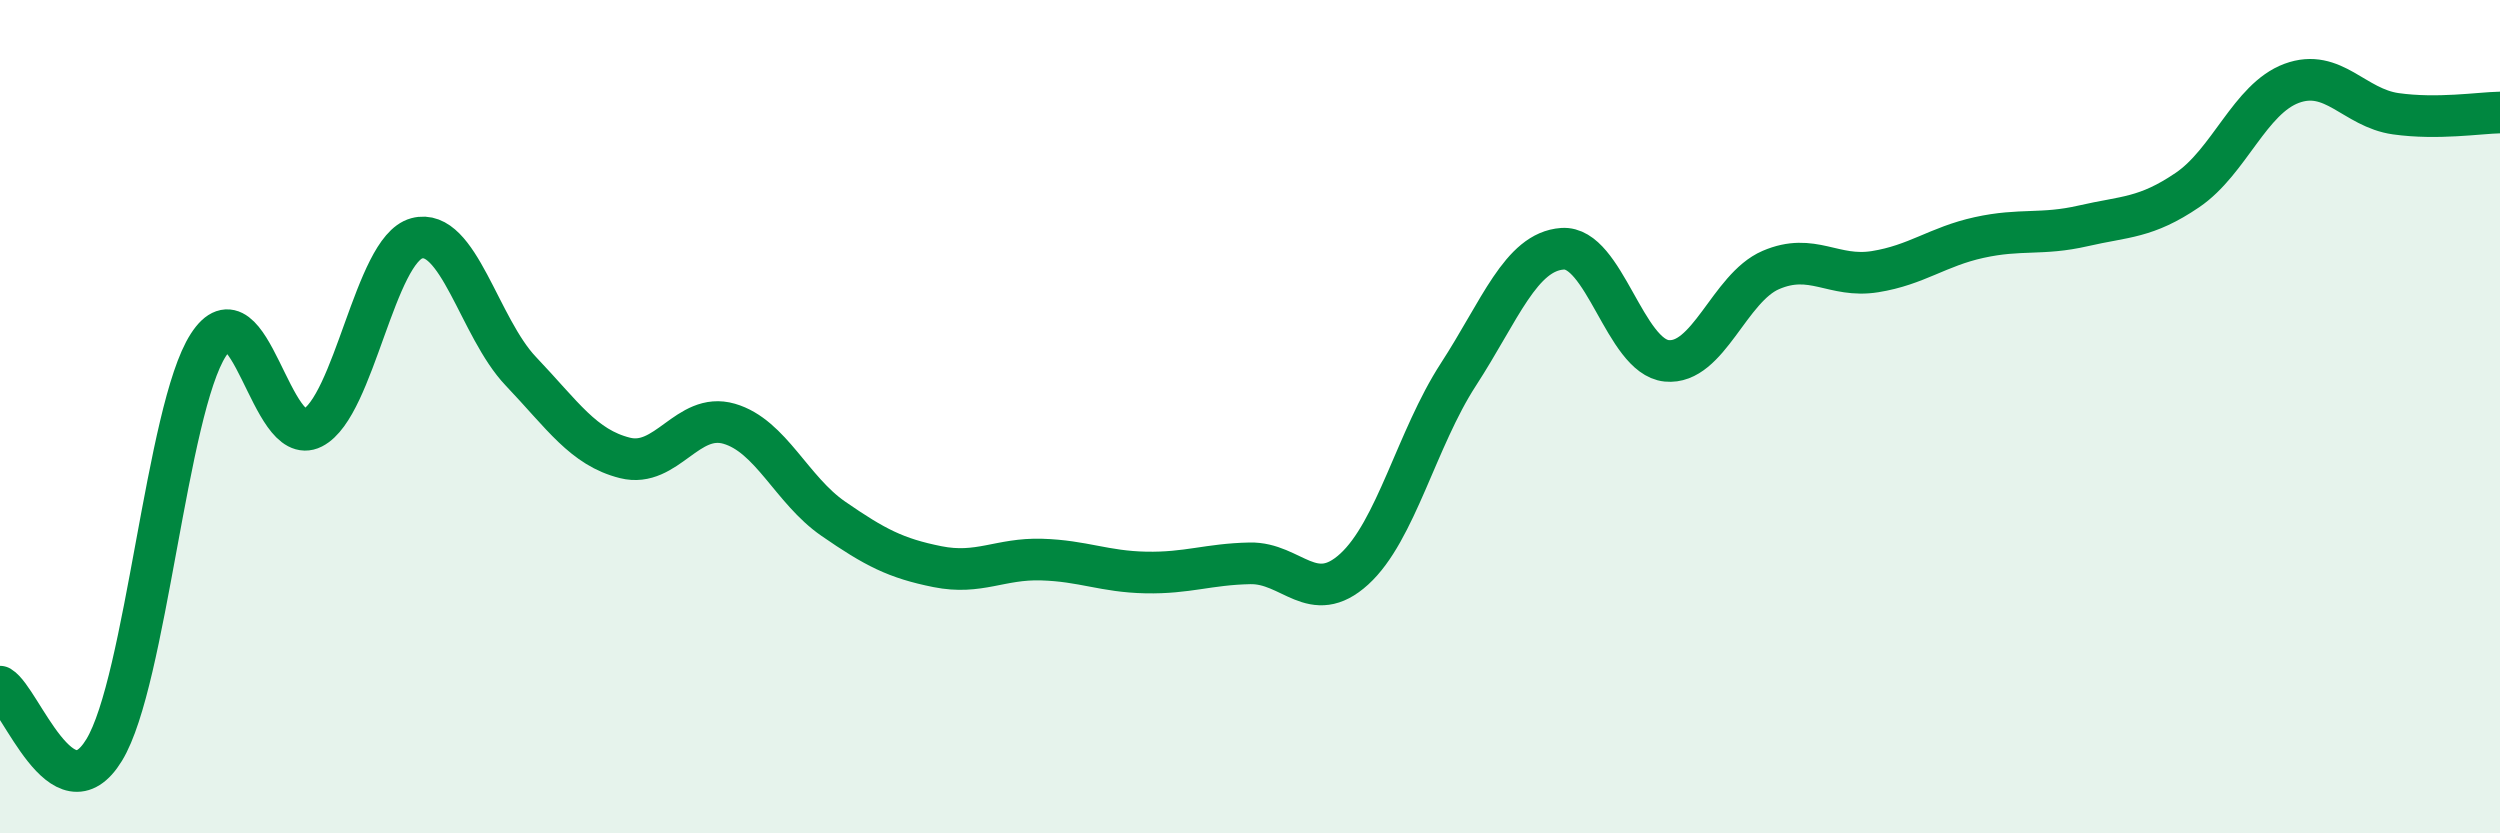 
    <svg width="60" height="20" viewBox="0 0 60 20" xmlns="http://www.w3.org/2000/svg">
      <path
        d="M 0,16.48 C 0.5,16.78 1.5,19.64 2.5,18 C 3.5,16.36 4,9.83 5,8.28 C 6,6.73 6.5,10.78 7.5,10.27 C 8.5,9.76 9,5.99 10,5.72 C 11,5.45 11.5,7.86 12.5,8.91 C 13.5,9.96 14,10.74 15,10.99 C 16,11.24 16.5,9.88 17.5,10.17 C 18.5,10.46 19,11.76 20,12.45 C 21,13.14 21.5,13.4 22.5,13.6 C 23.5,13.8 24,13.4 25,13.43 C 26,13.46 26.5,13.72 27.5,13.74 C 28.5,13.76 29,13.54 30,13.52 C 31,13.5 31.5,14.57 32.5,13.66 C 33.5,12.75 34,10.53 35,8.99 C 36,7.45 36.5,6.04 37.5,5.97 C 38.5,5.9 39,8.56 40,8.66 C 41,8.76 41.5,6.91 42.5,6.48 C 43.5,6.05 44,6.68 45,6.52 C 46,6.36 46.5,5.92 47.5,5.7 C 48.5,5.48 49,5.65 50,5.42 C 51,5.19 51.5,5.24 52.5,4.56 C 53.5,3.88 54,2.37 55,2 C 56,1.63 56.5,2.59 57.5,2.73 C 58.5,2.87 59.5,2.71 60,2.7L60 20L0 20Z"
        fill="#008740"
        opacity="0.1"
        stroke-linecap="round"
        stroke-linejoin="round"
      />
      <path
        d="M 0,16.48 C 0.5,16.78 1.5,19.64 2.5,18 C 3.5,16.36 4,9.83 5,8.28 C 6,6.73 6.5,10.78 7.5,10.27 C 8.5,9.76 9,5.99 10,5.72 C 11,5.45 11.5,7.86 12.5,8.91 C 13.5,9.96 14,10.74 15,10.99 C 16,11.24 16.5,9.88 17.5,10.17 C 18.5,10.46 19,11.76 20,12.45 C 21,13.14 21.5,13.4 22.5,13.6 C 23.5,13.8 24,13.4 25,13.43 C 26,13.46 26.5,13.72 27.5,13.74 C 28.5,13.76 29,13.54 30,13.52 C 31,13.5 31.5,14.57 32.5,13.66 C 33.5,12.75 34,10.53 35,8.99 C 36,7.45 36.5,6.04 37.5,5.97 C 38.5,5.9 39,8.56 40,8.66 C 41,8.76 41.5,6.91 42.5,6.48 C 43.5,6.05 44,6.68 45,6.52 C 46,6.36 46.5,5.92 47.5,5.7 C 48.5,5.48 49,5.65 50,5.42 C 51,5.19 51.5,5.24 52.5,4.56 C 53.5,3.88 54,2.37 55,2 C 56,1.63 56.5,2.59 57.5,2.73 C 58.5,2.87 59.5,2.71 60,2.7"
        stroke="#008740"
        stroke-width="1"
        fill="none"
        stroke-linecap="round"
        stroke-linejoin="round"
      />
    </svg>
  